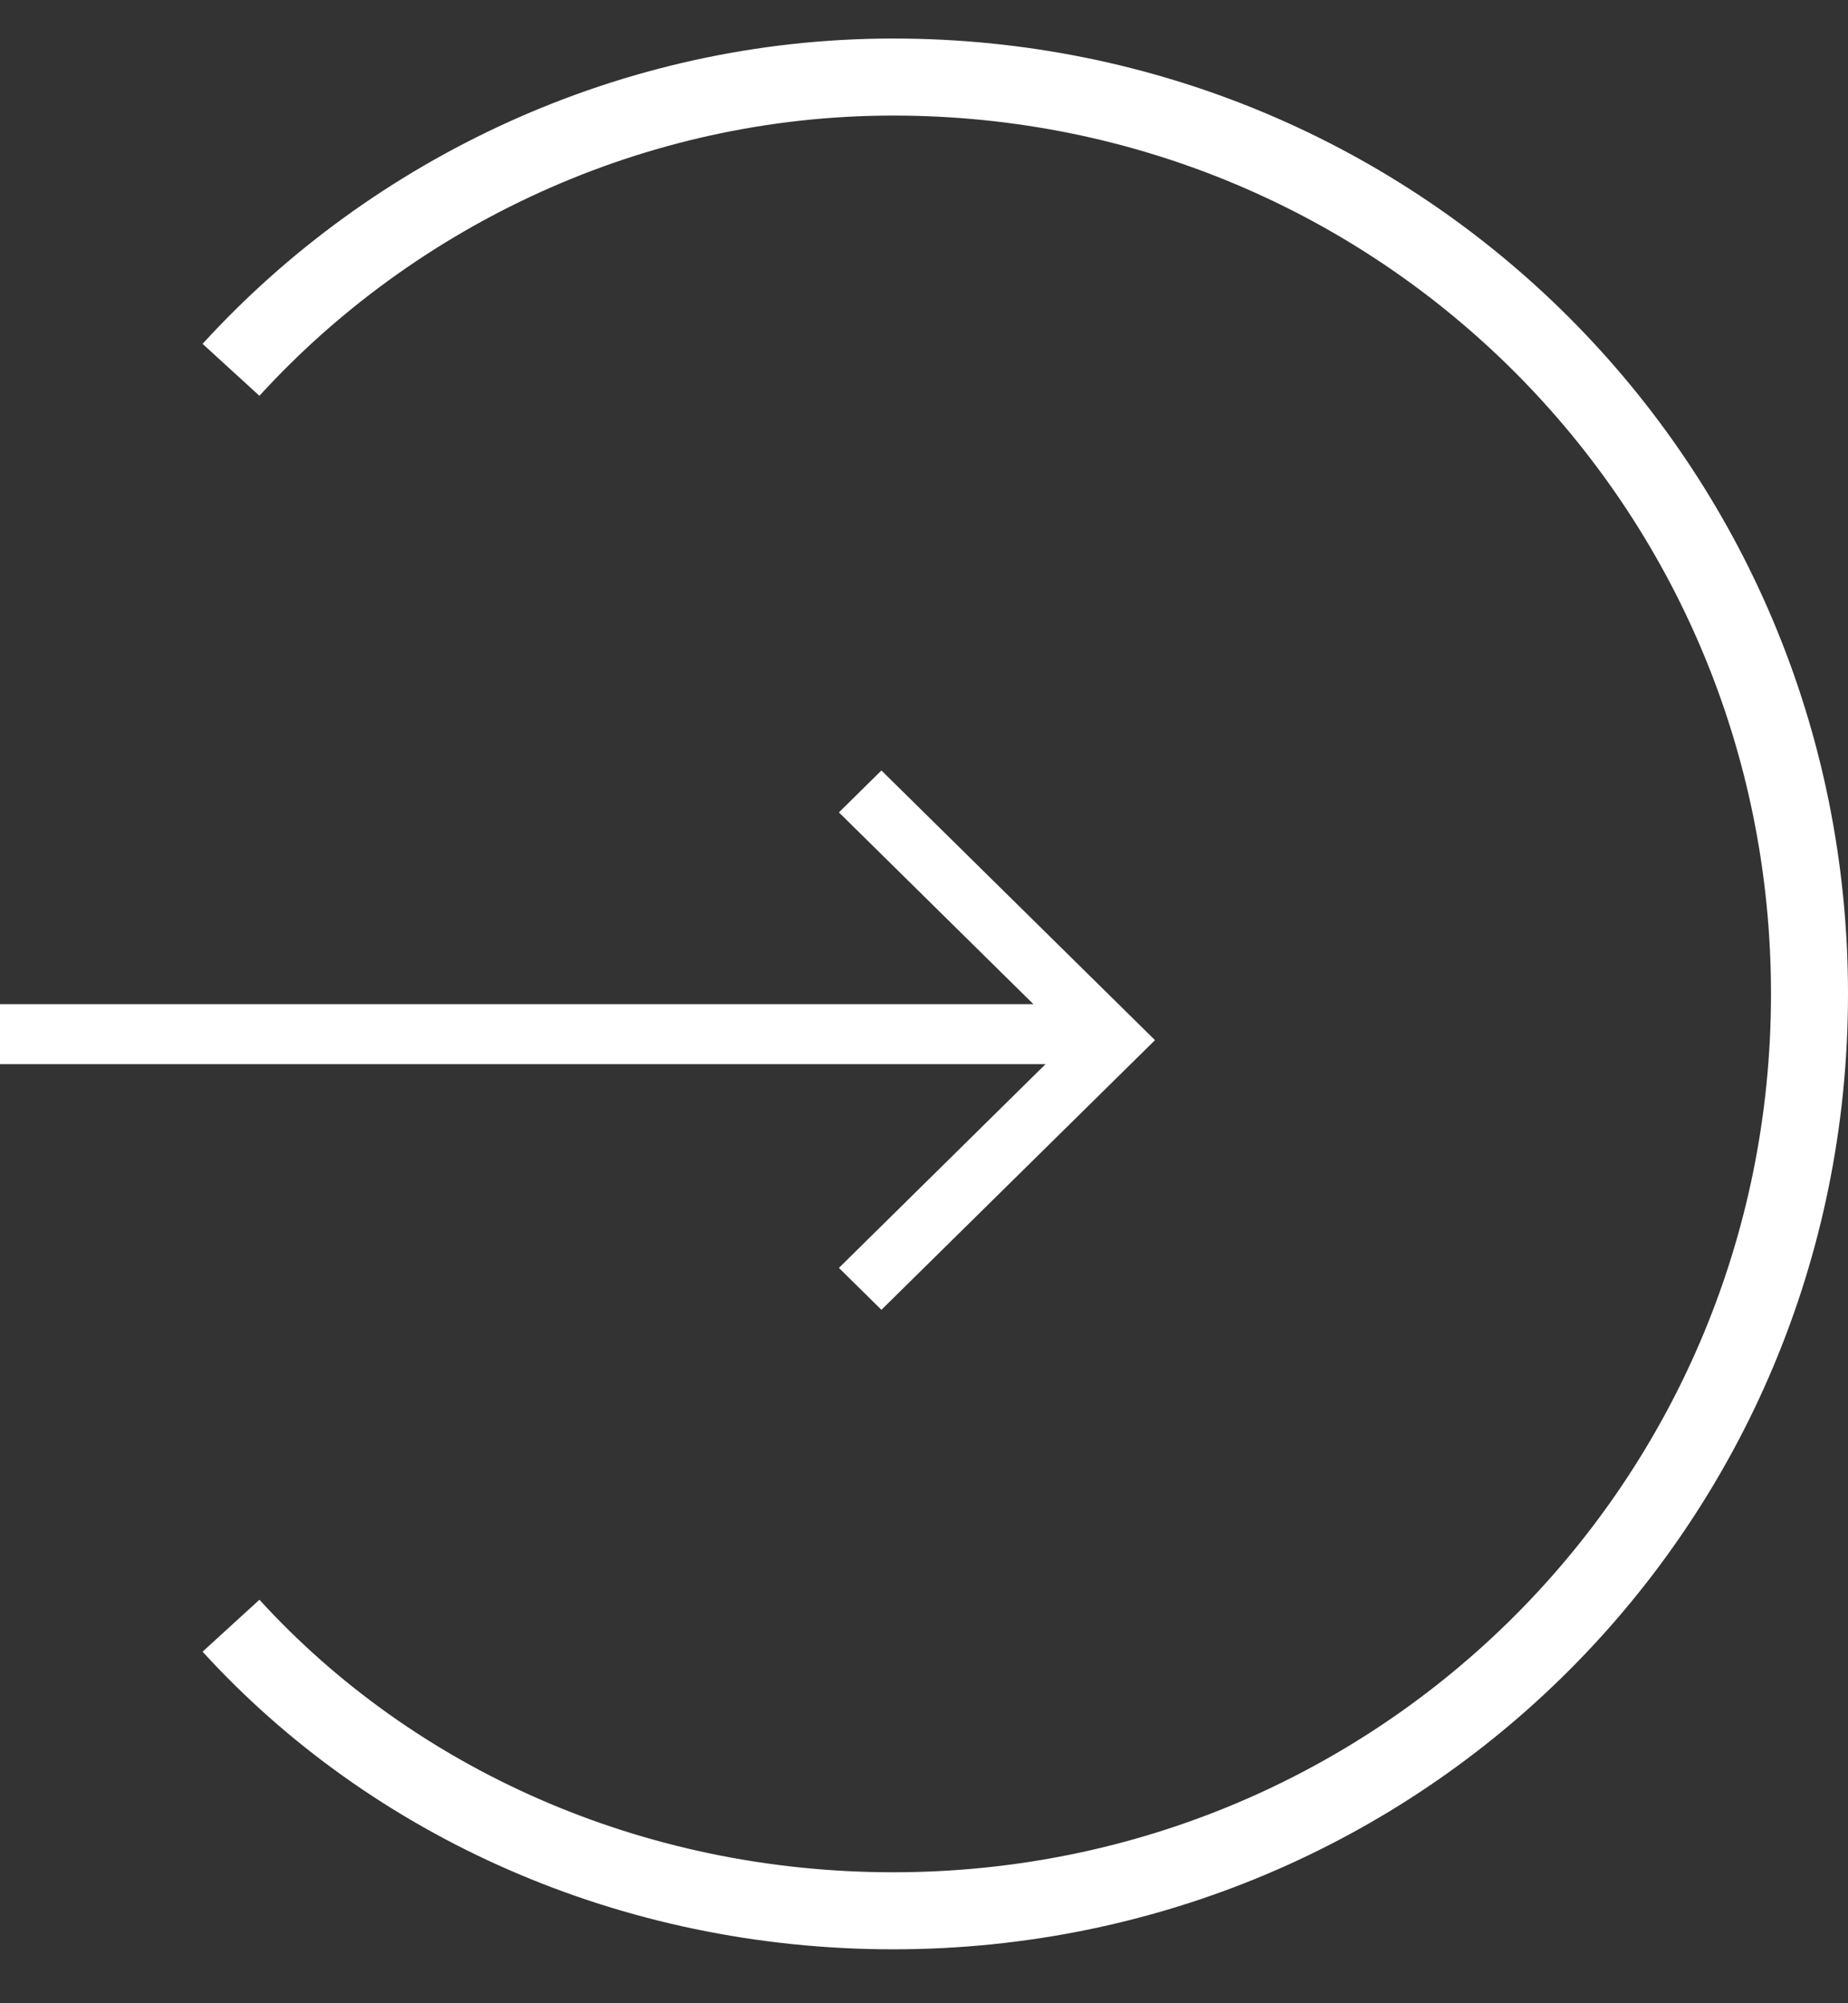 <svg width="24" height="26" viewBox="0 0 24 26" fill="none" xmlns="http://www.w3.org/2000/svg">
<rect x="0" y="0" width="24" height="26" fill="#333333" stroke="none"/>
<path d="M3 4.8C5.1 2.5 8.2 1 11.6 1C18.2 1 23.5 6.3 23.5 12.9C23.5 19.5 18.2 24.8 11.6 24.8C8.2 24.8 5.1 23.4 3 21.1" stroke="white" stroke-miterlimit="10"/>
<path d="M13.421 13.033H0V13.811H13.579L10.895 16.456L11.447 17L15 13.5L11.447 10L10.895 10.544L13.421 13.033V13.033Z" fill="white"/>
</svg>
